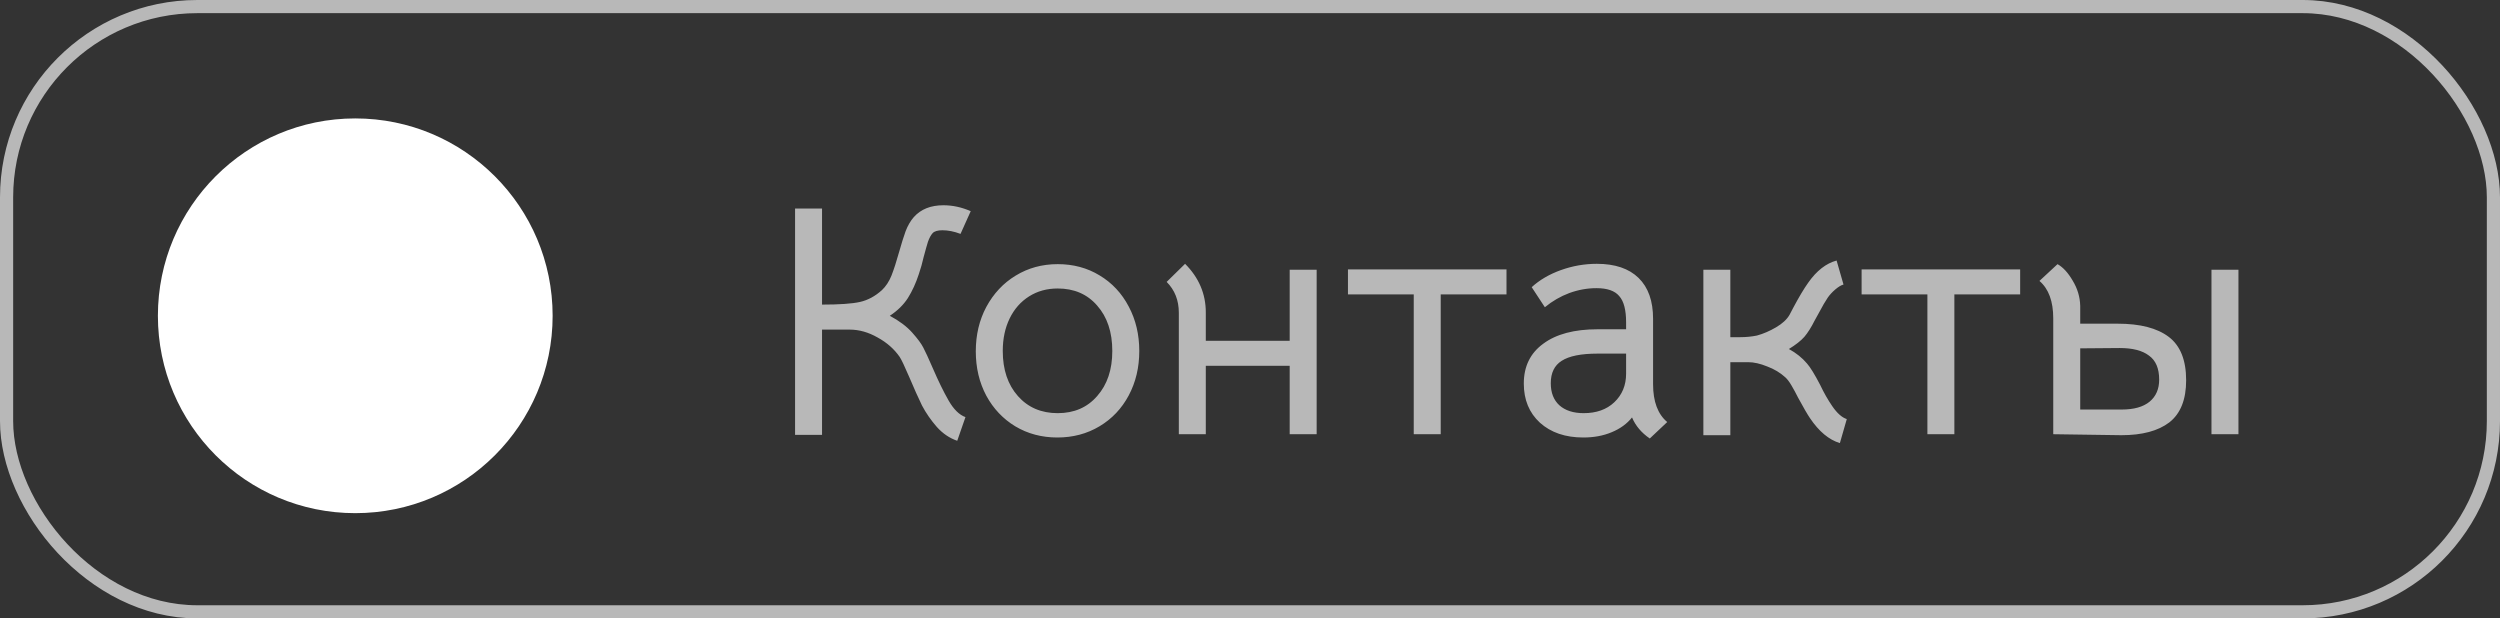 <?xml version="1.0" encoding="UTF-8"?> <svg xmlns="http://www.w3.org/2000/svg" width="190" height="47" viewBox="0 0 190 47" fill="none"><rect x="0" y="0" width="190" height="47" fill="#333333" stroke="none"/> <path d="M62.475 15.85V23.15C63.792 23.15 64.75 23.083 65.35 22.95C65.95 22.817 66.508 22.517 67.025 22.05C67.325 21.767 67.567 21.4 67.75 20.95C67.933 20.483 68.125 19.892 68.325 19.175C68.508 18.525 68.675 17.992 68.825 17.575C68.992 17.142 69.2 16.783 69.45 16.5C69.983 15.9 70.733 15.6 71.7 15.6C72.4 15.6 73.092 15.75 73.775 16.05L73 17.775C72.517 17.592 72.058 17.5 71.625 17.5C71.258 17.5 71.008 17.575 70.875 17.725C70.742 17.875 70.625 18.092 70.525 18.375C70.442 18.642 70.333 19.025 70.2 19.525C70.1 19.975 69.975 20.417 69.825 20.85C69.608 21.517 69.333 22.117 69 22.65C68.667 23.167 68.208 23.617 67.625 24C68.342 24.383 68.908 24.808 69.325 25.275C69.742 25.742 70.025 26.125 70.175 26.425C70.325 26.708 70.567 27.233 70.9 28C71.317 28.967 71.717 29.783 72.1 30.45C72.483 31.117 72.908 31.533 73.375 31.7L72.75 33.5C72.167 33.3 71.65 32.95 71.2 32.45C70.75 31.933 70.375 31.392 70.075 30.825C69.792 30.242 69.467 29.517 69.1 28.65C68.75 27.833 68.508 27.325 68.375 27.125C67.958 26.525 67.4 26.033 66.7 25.65C66 25.25 65.292 25.05 64.575 25.05H62.475V33.05H60.425V15.85H62.475ZM80.36 33.25C79.177 33.25 78.11 32.967 77.16 32.4C76.227 31.833 75.493 31.058 74.96 30.075C74.427 29.075 74.16 27.95 74.16 26.7C74.16 25.45 74.427 24.325 74.96 23.325C75.51 22.308 76.252 21.517 77.185 20.95C78.135 20.367 79.202 20.075 80.385 20.075C81.568 20.075 82.627 20.358 83.56 20.925C84.51 21.492 85.252 22.283 85.785 23.3C86.318 24.3 86.585 25.425 86.585 26.675C86.585 27.925 86.318 29.05 85.785 30.05C85.252 31.05 84.51 31.833 83.56 32.4C82.61 32.967 81.543 33.25 80.36 33.25ZM80.385 31.4C81.635 31.4 82.635 30.967 83.385 30.1C84.152 29.233 84.535 28.092 84.535 26.675C84.535 25.242 84.152 24.092 83.385 23.225C82.635 22.358 81.635 21.925 80.385 21.925C79.568 21.925 78.843 22.125 78.21 22.525C77.577 22.925 77.085 23.483 76.735 24.2C76.385 24.917 76.21 25.742 76.21 26.675C76.21 28.092 76.593 29.233 77.36 30.1C78.127 30.967 79.135 31.4 80.385 31.4ZM100.066 33H98.016V27.8H91.641V33H89.591V23.775C89.591 22.825 89.283 22.042 88.666 21.425L90.066 20.05C91.116 21.1 91.641 22.333 91.641 23.75V25.9H98.016V20.5H100.066V33ZM107.444 22.375H102.444V20.475H114.494V22.375H109.494V33H107.444V22.375ZM125.384 33.325C124.75 32.892 124.3 32.358 124.034 31.725C123.65 32.208 123.134 32.583 122.484 32.85C121.85 33.117 121.134 33.25 120.334 33.25C118.967 33.25 117.867 32.875 117.034 32.125C116.217 31.375 115.809 30.383 115.809 29.15C115.809 27.85 116.3 26.842 117.284 26.125C118.267 25.392 119.642 25.025 121.409 25.025H123.584V24.5C123.584 23.55 123.409 22.883 123.059 22.5C122.725 22.1 122.15 21.9 121.334 21.9C120.634 21.9 119.942 22.025 119.259 22.275C118.592 22.525 117.975 22.883 117.409 23.35L116.409 21.825C117.009 21.275 117.75 20.842 118.634 20.525C119.517 20.208 120.425 20.05 121.359 20.05C122.742 20.05 123.8 20.408 124.534 21.125C125.267 21.842 125.634 22.875 125.634 24.225V29.2C125.634 30.517 125.992 31.475 126.709 32.075L125.384 33.325ZM120.359 31.4C121.325 31.4 122.1 31.125 122.684 30.575C123.284 30.008 123.584 29.283 123.584 28.4V26.875H121.409C120.159 26.875 119.25 27.058 118.684 27.425C118.134 27.775 117.859 28.342 117.859 29.125C117.859 29.842 118.075 30.4 118.509 30.8C118.959 31.2 119.575 31.4 120.359 31.4ZM131.506 20.5V25.625H132.256C132.706 25.625 133.131 25.583 133.531 25.5C134.015 25.367 134.498 25.158 134.981 24.875C135.465 24.592 135.806 24.275 136.006 23.925L136.281 23.4C136.715 22.583 137.098 21.942 137.431 21.475C138.065 20.575 138.781 20.017 139.581 19.8L140.106 21.625C139.923 21.675 139.715 21.8 139.481 22C139.248 22.2 139.056 22.408 138.906 22.625C138.706 22.925 138.506 23.267 138.306 23.65C138.106 24.017 137.973 24.258 137.906 24.375C137.656 24.875 137.398 25.283 137.131 25.6C136.865 25.9 136.473 26.208 135.956 26.525C136.506 26.825 136.965 27.192 137.331 27.625C137.581 27.908 137.915 28.45 138.331 29.25C138.615 29.85 138.923 30.392 139.256 30.875C139.623 31.408 139.99 31.733 140.356 31.85L139.831 33.675C138.998 33.425 138.24 32.792 137.556 31.775C137.373 31.508 137.073 30.992 136.656 30.225C136.49 29.892 136.323 29.583 136.156 29.3C135.99 29.017 135.831 28.808 135.681 28.675C135.298 28.325 134.84 28.05 134.306 27.85C133.773 27.633 133.29 27.525 132.856 27.525H131.506V33.075H129.456V20.5H131.506ZM146.482 22.375H141.482V20.475H153.532V22.375H148.532V33H146.482V22.375ZM156.047 24.2C156.047 22.9 155.697 21.95 154.997 21.35L156.372 20.075C156.788 20.308 157.172 20.725 157.522 21.325C157.888 21.925 158.08 22.567 158.097 23.25V24.6H160.947C162.647 24.6 163.938 24.933 164.822 25.6C165.705 26.267 166.147 27.367 166.147 28.9C166.147 30.367 165.722 31.433 164.872 32.1C164.022 32.75 162.805 33.075 161.222 33.075L156.047 33V24.2ZM170.122 20.5V33H168.072V20.5H170.122ZM161.247 31.125C162.18 31.125 162.888 30.925 163.372 30.525C163.855 30.125 164.097 29.567 164.097 28.85C164.097 28 163.838 27.392 163.322 27.025C162.822 26.642 162.08 26.45 161.097 26.45L158.097 26.475V31.125H161.247Z" fill="#B8B8B8"></path> <rect x="0.5" y="0.5" width="189" height="46" rx="14.5" stroke="#B8B8B8"></rect> <circle cx="27" cy="24" r="15" fill="white"></circle> </svg> 